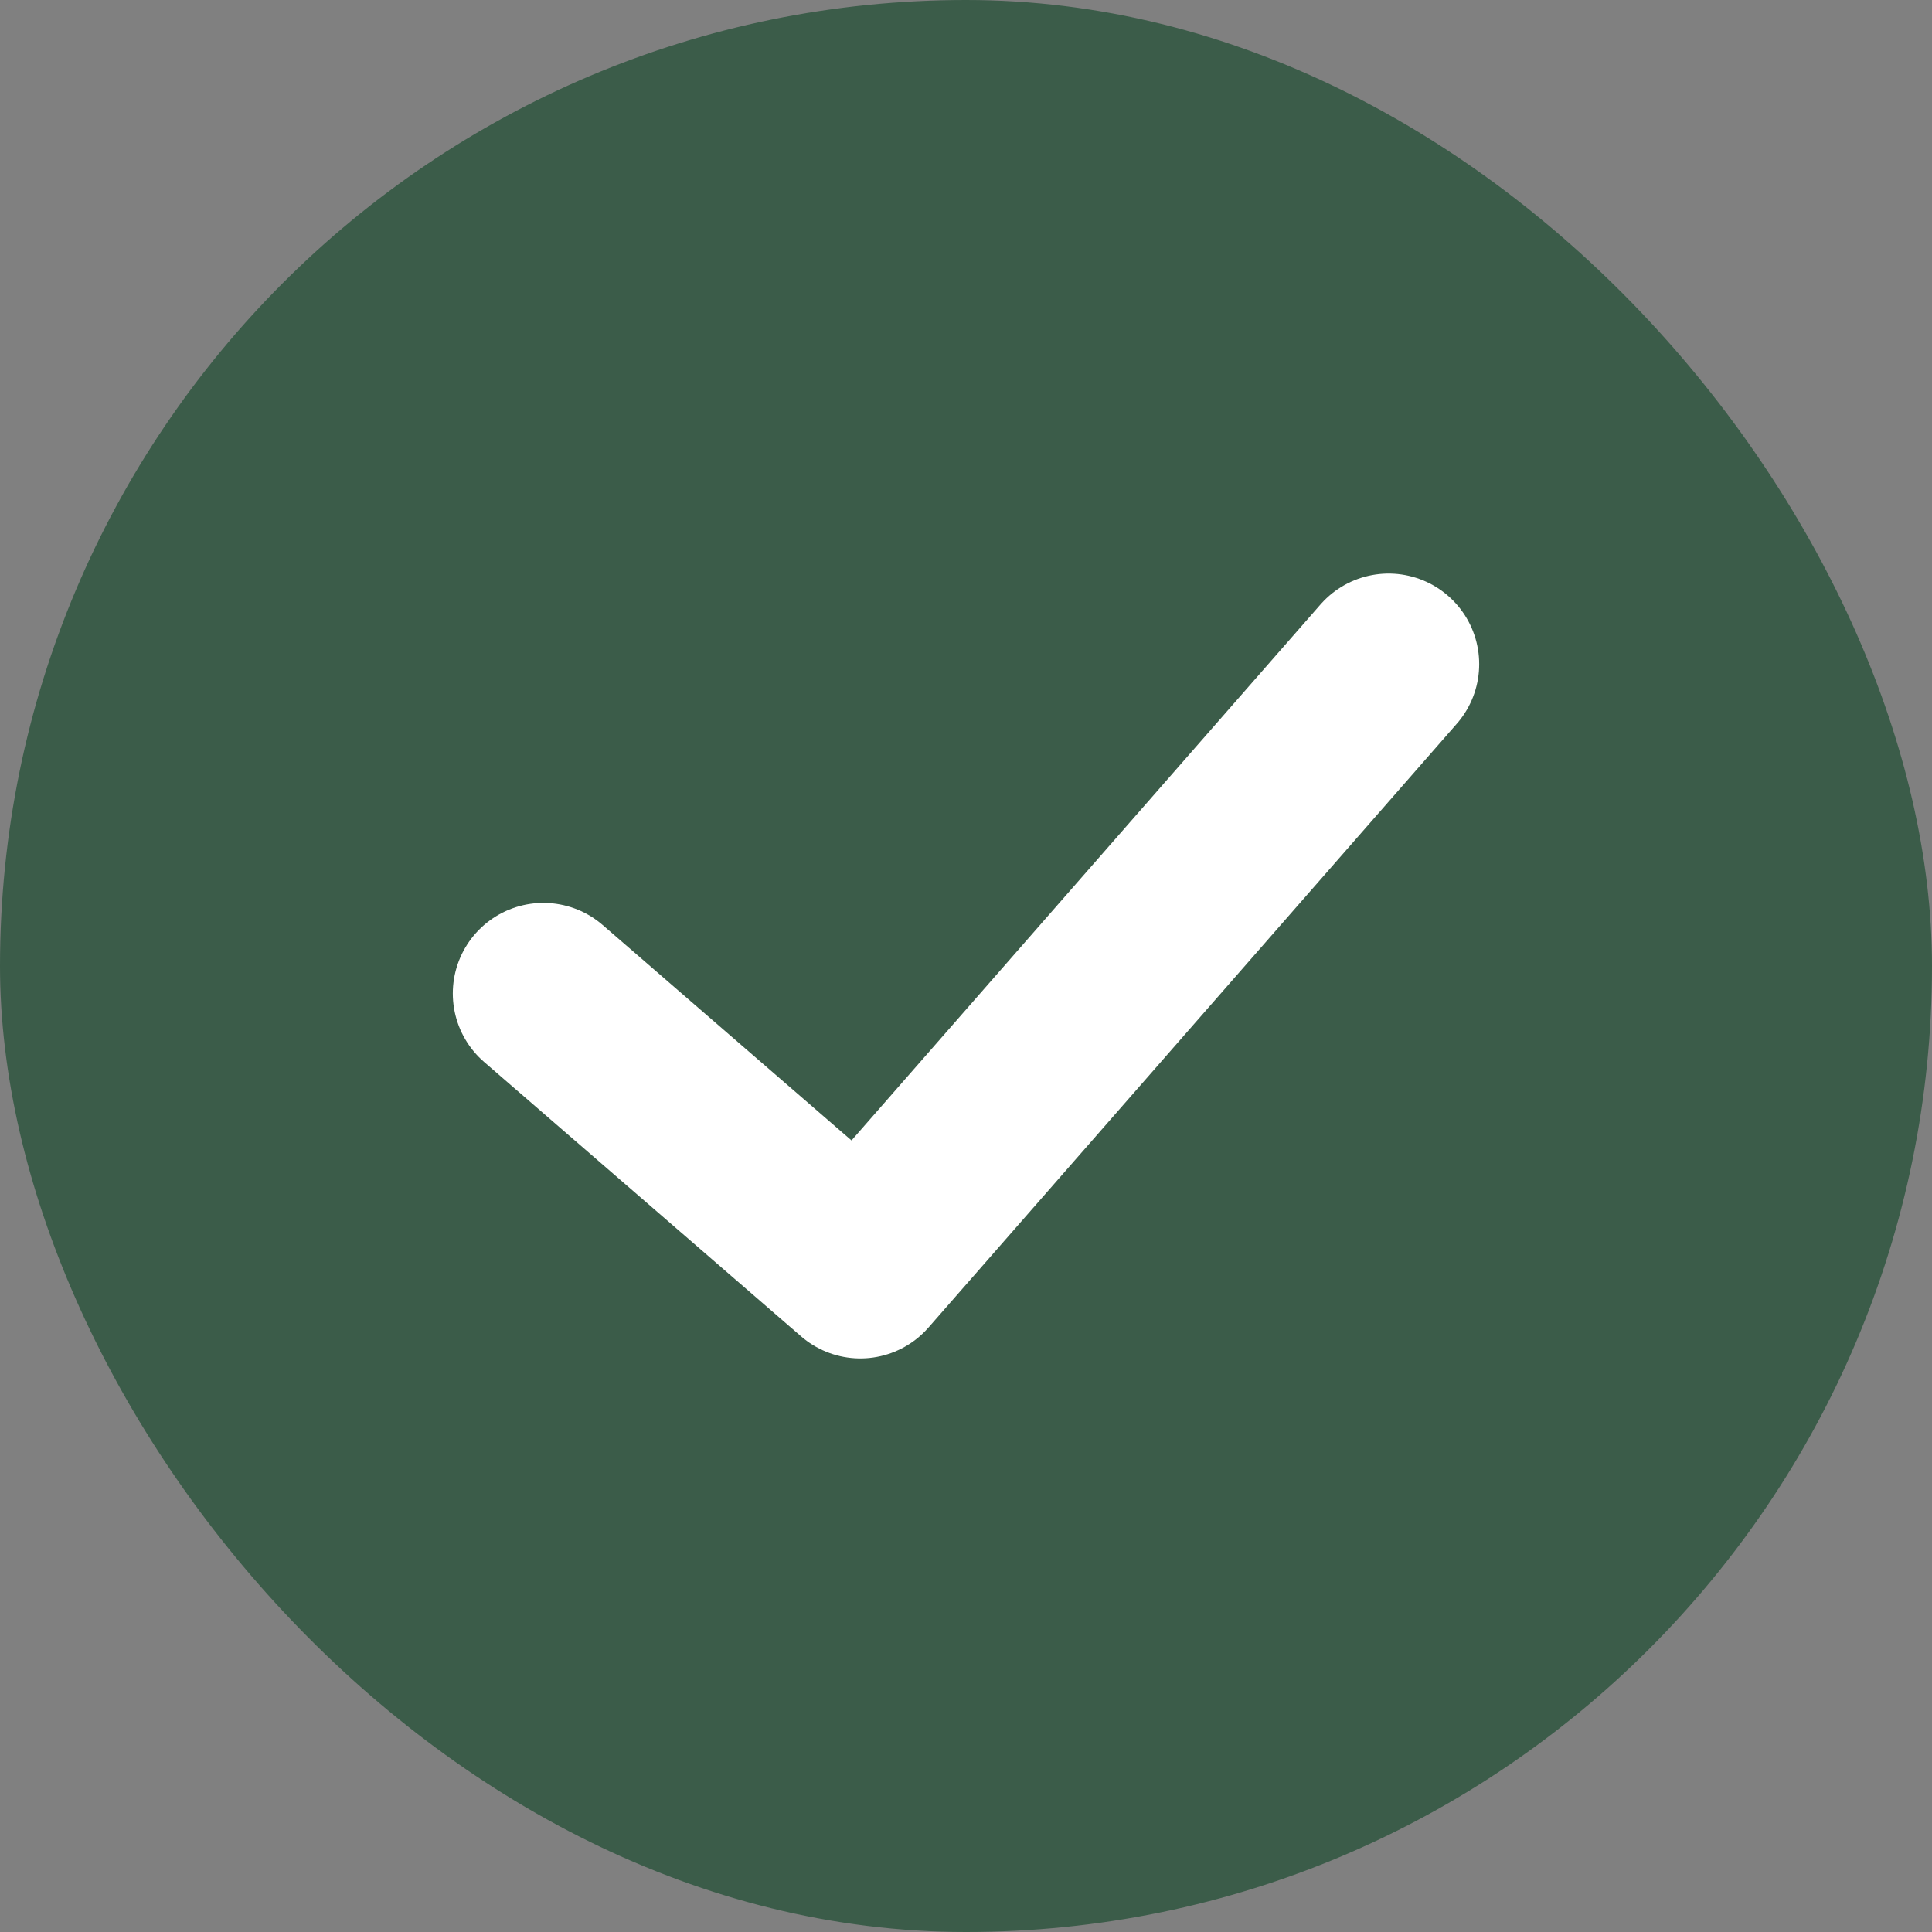 <?xml version="1.0" encoding="UTF-8"?> <svg xmlns="http://www.w3.org/2000/svg" fill="none" height="32" viewBox="0 0 32 32" width="32"><rect x="0" y="0" width="32" height="32" fill="#808080" stroke="none"/><rect fill="#3b5c49" height="32" rx="16" width="32"></rect><path d="m23 11-8.75 10-5.25-4.545" stroke="#fff" stroke-linecap="round" stroke-linejoin="round" stroke-width="3"></path></svg> 
